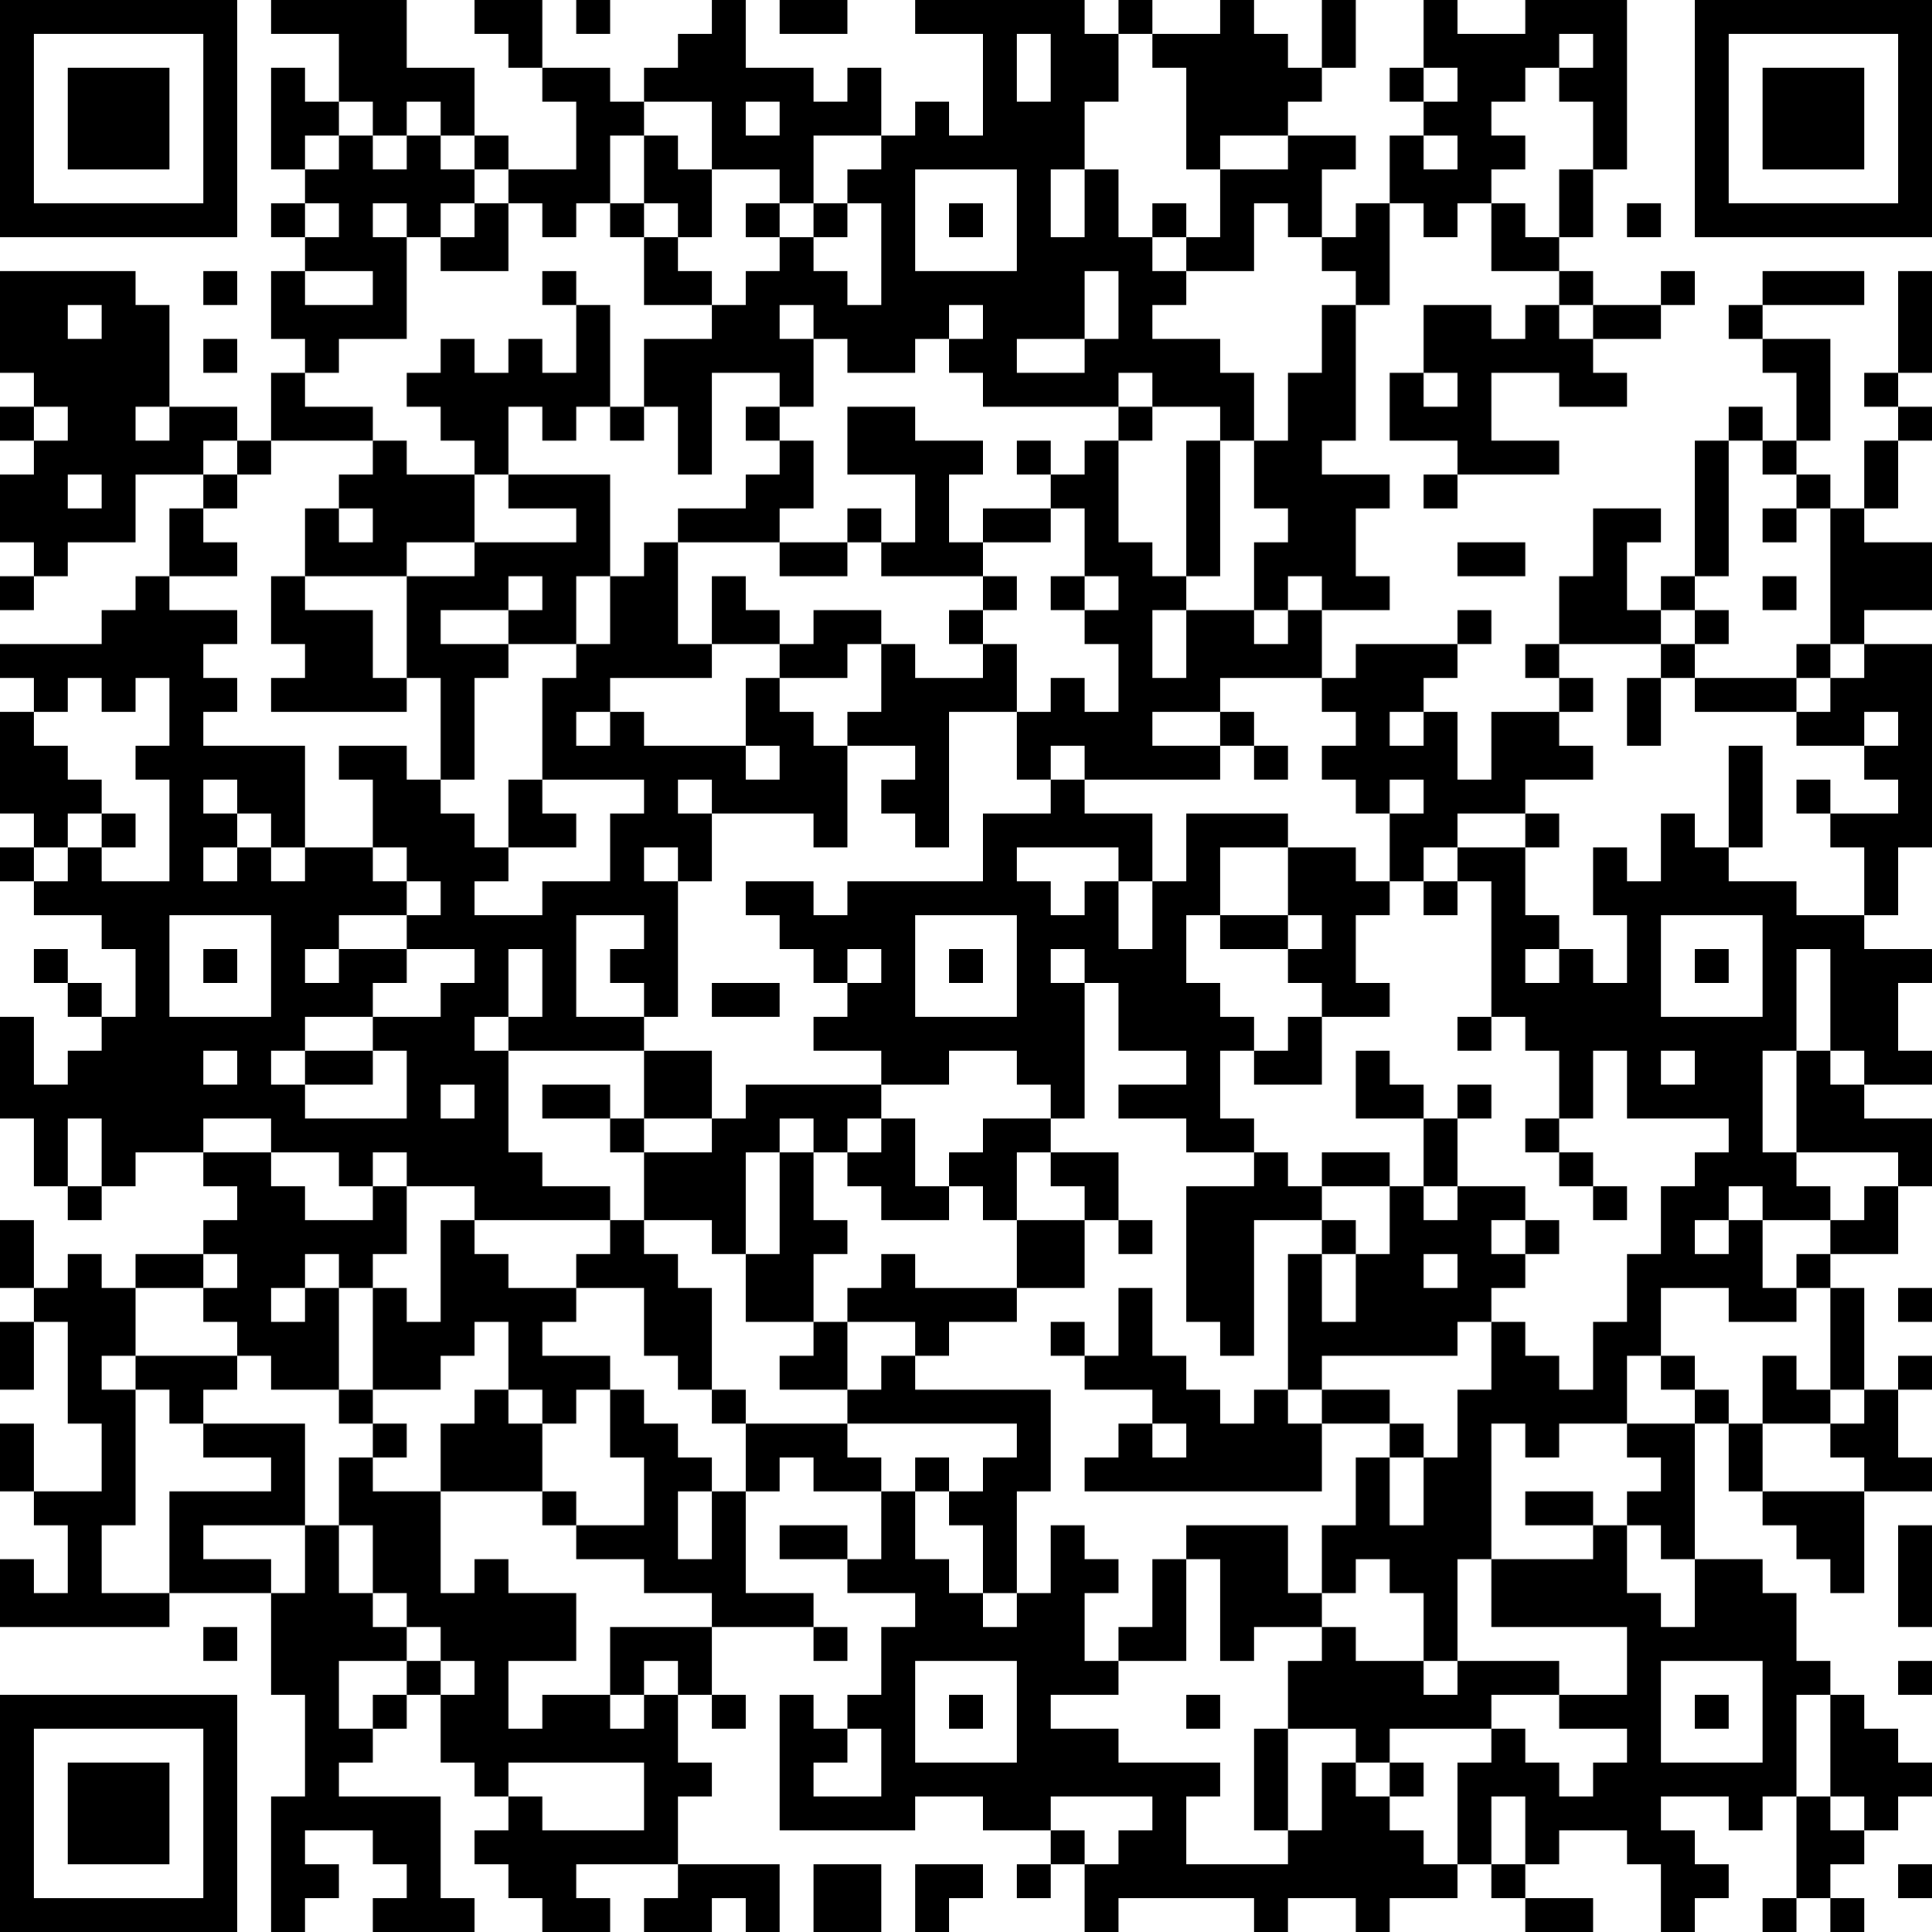 <?xml version="1.0" encoding="UTF-8"?>
<svg xmlns="http://www.w3.org/2000/svg" version="1.1" width="250" height="250" viewBox="0 0 250 250"><rect x="0" y="0" width="250" height="250" fill="#ffffff"/><g transform="scale(4.386)"><g transform="translate(0,0)"><path fill-rule="evenodd" d="M8 0L8 1L10 1L10 3L9 3L9 2L8 2L8 5L9 5L9 6L8 6L8 7L9 7L9 8L8 8L8 10L9 10L9 11L8 11L8 13L7 13L7 12L5 12L5 9L4 9L4 8L0 8L0 11L1 11L1 12L0 12L0 13L1 13L1 14L0 14L0 16L1 16L1 17L0 17L0 18L1 18L1 17L2 17L2 16L4 16L4 14L6 14L6 15L5 15L5 17L4 17L4 18L3 18L3 19L0 19L0 20L1 20L1 21L0 21L0 24L1 24L1 25L0 25L0 26L1 26L1 27L3 27L3 28L4 28L4 30L3 30L3 29L2 29L2 28L1 28L1 29L2 29L2 30L3 30L3 31L2 31L2 32L1 32L1 30L0 30L0 33L1 33L1 35L2 35L2 36L3 36L3 35L4 35L4 34L6 34L6 35L7 35L7 36L6 36L6 37L4 37L4 38L3 38L3 37L2 37L2 38L1 38L1 36L0 36L0 38L1 38L1 39L0 39L0 41L1 41L1 39L2 39L2 42L3 42L3 44L1 44L1 42L0 42L0 44L1 44L1 45L2 45L2 47L1 47L1 46L0 46L0 48L5 48L5 47L8 47L8 50L9 50L9 53L8 53L8 57L9 57L9 56L10 56L10 55L9 55L9 54L11 54L11 55L12 55L12 56L11 56L11 57L14 57L14 56L13 56L13 53L10 53L10 52L11 52L11 51L12 51L12 50L13 50L13 52L14 52L14 53L15 53L15 54L14 54L14 55L15 55L15 56L16 56L16 57L18 57L18 56L17 56L17 55L20 55L20 56L19 56L19 57L21 57L21 56L22 56L22 57L23 57L23 55L20 55L20 53L21 53L21 52L20 52L20 50L21 50L21 51L22 51L22 50L21 50L21 48L24 48L24 49L25 49L25 48L24 48L24 47L22 47L22 44L23 44L23 43L24 43L24 44L26 44L26 46L25 46L25 45L23 45L23 46L25 46L25 47L27 47L27 48L26 48L26 50L25 50L25 51L24 51L24 50L23 50L23 54L27 54L27 53L29 53L29 54L31 54L31 55L30 55L30 56L31 56L31 55L32 55L32 57L33 57L33 56L37 56L37 57L38 57L38 56L40 56L40 57L41 57L41 56L43 56L43 55L44 55L44 56L45 56L45 57L47 57L47 56L45 56L45 55L46 55L46 54L48 54L48 55L49 55L49 57L50 57L50 56L51 56L51 55L50 55L50 54L49 54L49 53L51 53L51 54L52 54L52 53L53 53L53 56L52 56L52 57L53 57L53 56L54 56L54 57L55 57L55 56L54 56L54 55L55 55L55 54L56 54L56 53L57 53L57 52L56 52L56 51L55 51L55 50L54 50L54 49L53 49L53 47L52 47L52 46L50 46L50 42L51 42L51 44L52 44L52 45L53 45L53 46L54 46L54 47L55 47L55 44L57 44L57 43L56 43L56 41L57 41L57 40L56 40L56 41L55 41L55 38L54 38L54 37L56 37L56 35L57 35L57 33L55 33L55 32L57 32L57 31L56 31L56 29L57 29L57 28L55 28L55 27L56 27L56 25L57 25L57 19L55 19L55 18L57 18L57 16L55 16L55 15L56 15L56 13L57 13L57 12L56 12L56 11L57 11L57 8L56 8L56 11L55 11L55 12L56 12L56 13L55 13L55 15L54 15L54 14L53 14L53 13L54 13L54 10L52 10L52 9L55 9L55 8L52 8L52 9L51 9L51 10L52 10L52 11L53 11L53 13L52 13L52 12L51 12L51 13L50 13L50 17L49 17L49 18L48 18L48 16L49 16L49 15L47 15L47 17L46 17L46 19L45 19L45 20L46 20L46 21L44 21L44 23L43 23L43 21L42 21L42 20L43 20L43 19L44 19L44 18L43 18L43 19L40 19L40 20L39 20L39 18L41 18L41 17L40 17L40 15L41 15L41 14L39 14L39 13L40 13L40 9L41 9L41 6L42 6L42 7L43 7L43 6L44 6L44 8L46 8L46 9L45 9L45 10L44 10L44 9L42 9L42 11L41 11L41 13L43 13L43 14L42 14L42 15L43 15L43 14L46 14L46 13L44 13L44 11L46 11L46 12L48 12L48 11L47 11L47 10L49 10L49 9L50 9L50 8L49 8L49 9L47 9L47 8L46 8L46 7L47 7L47 5L48 5L48 0L45 0L45 1L43 1L43 0L42 0L42 2L41 2L41 3L42 3L42 4L41 4L41 6L40 6L40 7L39 7L39 5L40 5L40 4L38 4L38 3L39 3L39 2L40 2L40 0L39 0L39 2L38 2L38 1L37 1L37 0L36 0L36 1L34 1L34 0L33 0L33 1L32 1L32 0L27 0L27 1L29 1L29 4L28 4L28 3L27 3L27 4L26 4L26 2L25 2L25 3L24 3L24 2L22 2L22 0L21 0L21 1L20 1L20 2L19 2L19 3L18 3L18 2L16 2L16 0L14 0L14 1L15 1L15 2L16 2L16 3L17 3L17 5L15 5L15 4L14 4L14 2L12 2L12 0ZM17 0L17 1L18 1L18 0ZM23 0L23 1L25 1L25 0ZM30 1L30 3L31 3L31 1ZM33 1L33 3L32 3L32 5L31 5L31 7L32 7L32 5L33 5L33 7L34 7L34 8L35 8L35 9L34 9L34 10L36 10L36 11L37 11L37 13L36 13L36 12L34 12L34 11L33 11L33 12L29 12L29 11L28 11L28 10L29 10L29 9L28 9L28 10L27 10L27 11L25 11L25 10L24 10L24 9L23 9L23 10L24 10L24 12L23 12L23 11L21 11L21 14L20 14L20 12L19 12L19 10L21 10L21 9L22 9L22 8L23 8L23 7L24 7L24 8L25 8L25 9L26 9L26 6L25 6L25 5L26 5L26 4L24 4L24 6L23 6L23 5L21 5L21 3L19 3L19 4L18 4L18 6L17 6L17 7L16 7L16 6L15 6L15 5L14 5L14 4L13 4L13 3L12 3L12 4L11 4L11 3L10 3L10 4L9 4L9 5L10 5L10 4L11 4L11 5L12 5L12 4L13 4L13 5L14 5L14 6L13 6L13 7L12 7L12 6L11 6L11 7L12 7L12 10L10 10L10 11L9 11L9 12L11 12L11 13L8 13L8 14L7 14L7 13L6 13L6 14L7 14L7 15L6 15L6 16L7 16L7 17L5 17L5 18L7 18L7 19L6 19L6 20L7 20L7 21L6 21L6 22L9 22L9 25L8 25L8 24L7 24L7 23L6 23L6 24L7 24L7 25L6 25L6 26L7 26L7 25L8 25L8 26L9 26L9 25L11 25L11 26L12 26L12 27L10 27L10 28L9 28L9 29L10 29L10 28L12 28L12 29L11 29L11 30L9 30L9 31L8 31L8 32L9 32L9 33L12 33L12 31L11 31L11 30L13 30L13 29L14 29L14 28L12 28L12 27L13 27L13 26L12 26L12 25L11 25L11 23L10 23L10 22L12 22L12 23L13 23L13 24L14 24L14 25L15 25L15 26L14 26L14 27L16 27L16 26L18 26L18 24L19 24L19 23L16 23L16 20L17 20L17 19L18 19L18 17L19 17L19 16L20 16L20 19L21 19L21 20L18 20L18 21L17 21L17 22L18 22L18 21L19 21L19 22L22 22L22 23L23 23L23 22L22 22L22 20L23 20L23 21L24 21L24 22L25 22L25 25L24 25L24 24L21 24L21 23L20 23L20 24L21 24L21 26L20 26L20 25L19 25L19 26L20 26L20 30L19 30L19 29L18 29L18 28L19 28L19 27L17 27L17 30L19 30L19 31L15 31L15 30L16 30L16 28L15 28L15 30L14 30L14 31L15 31L15 34L16 34L16 35L18 35L18 36L14 36L14 35L12 35L12 34L11 34L11 35L10 35L10 34L8 34L8 33L6 33L6 34L8 34L8 35L9 35L9 36L11 36L11 35L12 35L12 37L11 37L11 38L10 38L10 37L9 37L9 38L8 38L8 39L9 39L9 38L10 38L10 41L8 41L8 40L7 40L7 39L6 39L6 38L7 38L7 37L6 37L6 38L4 38L4 40L3 40L3 41L4 41L4 45L3 45L3 47L5 47L5 44L8 44L8 43L6 43L6 42L9 42L9 45L6 45L6 46L8 46L8 47L9 47L9 45L10 45L10 47L11 47L11 48L12 48L12 49L10 49L10 51L11 51L11 50L12 50L12 49L13 49L13 50L14 50L14 49L13 49L13 48L12 48L12 47L11 47L11 45L10 45L10 43L11 43L11 44L13 44L13 47L14 47L14 46L15 46L15 47L17 47L17 49L15 49L15 51L16 51L16 50L18 50L18 51L19 51L19 50L20 50L20 49L19 49L19 50L18 50L18 48L21 48L21 47L19 47L19 46L17 46L17 45L19 45L19 43L18 43L18 41L19 41L19 42L20 42L20 43L21 43L21 44L20 44L20 46L21 46L21 44L22 44L22 42L25 42L25 43L26 43L26 44L27 44L27 46L28 46L28 47L29 47L29 48L30 48L30 47L31 47L31 45L32 45L32 46L33 46L33 47L32 47L32 49L33 49L33 50L31 50L31 51L33 51L33 52L36 52L36 53L35 53L35 55L38 55L38 54L39 54L39 52L40 52L40 53L41 53L41 54L42 54L42 55L43 55L43 52L44 52L44 51L45 51L45 52L46 52L46 53L47 53L47 52L48 52L48 51L46 51L46 50L48 50L48 48L44 48L44 46L47 46L47 45L48 45L48 47L49 47L49 48L50 48L50 46L49 46L49 45L48 45L48 44L49 44L49 43L48 43L48 42L50 42L50 41L51 41L51 42L52 42L52 44L55 44L55 43L54 43L54 42L55 42L55 41L54 41L54 38L53 38L53 37L54 37L54 36L55 36L55 35L56 35L56 34L53 34L53 31L54 31L54 32L55 32L55 31L54 31L54 28L53 28L53 31L52 31L52 34L53 34L53 35L54 35L54 36L52 36L52 35L51 35L51 36L50 36L50 37L51 37L51 36L52 36L52 38L53 38L53 39L51 39L51 38L49 38L49 40L48 40L48 42L46 42L46 43L45 43L45 42L44 42L44 46L43 46L43 49L42 49L42 47L41 47L41 46L40 46L40 47L39 47L39 45L40 45L40 43L41 43L41 45L42 45L42 43L43 43L43 41L44 41L44 39L45 39L45 40L46 40L46 41L47 41L47 39L48 39L48 37L49 37L49 35L50 35L50 34L51 34L51 33L48 33L48 31L47 31L47 33L46 33L46 31L45 31L45 30L44 30L44 26L43 26L43 25L45 25L45 27L46 27L46 28L45 28L45 29L46 29L46 28L47 28L47 29L48 29L48 27L47 27L47 25L48 25L48 26L49 26L49 24L50 24L50 25L51 25L51 26L53 26L53 27L55 27L55 25L54 25L54 24L56 24L56 23L55 23L55 22L56 22L56 21L55 21L55 22L53 22L53 21L54 21L54 20L55 20L55 19L54 19L54 15L53 15L53 14L52 14L52 13L51 13L51 17L50 17L50 18L49 18L49 19L46 19L46 20L47 20L47 21L46 21L46 22L47 22L47 23L45 23L45 24L43 24L43 25L42 25L42 26L41 26L41 24L42 24L42 23L41 23L41 24L40 24L40 23L39 23L39 22L40 22L40 21L39 21L39 20L36 20L36 21L34 21L34 22L36 22L36 23L32 23L32 22L31 22L31 23L30 23L30 21L31 21L31 20L32 20L32 21L33 21L33 19L32 19L32 18L33 18L33 17L32 17L32 15L31 15L31 14L32 14L32 13L33 13L33 16L34 16L34 17L35 17L35 18L34 18L34 20L35 20L35 18L37 18L37 19L38 19L38 18L39 18L39 17L38 17L38 18L37 18L37 16L38 16L38 15L37 15L37 13L38 13L38 11L39 11L39 9L40 9L40 8L39 8L39 7L38 7L38 6L37 6L37 8L35 8L35 7L36 7L36 5L38 5L38 4L36 4L36 5L35 5L35 2L34 2L34 1ZM46 1L46 2L45 2L45 3L44 3L44 4L45 4L45 5L44 5L44 6L45 6L45 7L46 7L46 5L47 5L47 3L46 3L46 2L47 2L47 1ZM42 2L42 3L43 3L43 2ZM22 3L22 4L23 4L23 3ZM19 4L19 6L18 6L18 7L19 7L19 9L21 9L21 8L20 8L20 7L21 7L21 5L20 5L20 4ZM42 4L42 5L43 5L43 4ZM27 5L27 8L30 8L30 5ZM9 6L9 7L10 7L10 6ZM14 6L14 7L13 7L13 8L15 8L15 6ZM19 6L19 7L20 7L20 6ZM22 6L22 7L23 7L23 6ZM24 6L24 7L25 7L25 6ZM28 6L28 7L29 7L29 6ZM34 6L34 7L35 7L35 6ZM48 6L48 7L49 7L49 6ZM6 8L6 9L7 9L7 8ZM9 8L9 9L11 9L11 8ZM16 8L16 9L17 9L17 11L16 11L16 10L15 10L15 11L14 11L14 10L13 10L13 11L12 11L12 12L13 12L13 13L14 13L14 14L12 14L12 13L11 13L11 14L10 14L10 15L9 15L9 17L8 17L8 19L9 19L9 20L8 20L8 21L12 21L12 20L13 20L13 23L14 23L14 20L15 20L15 19L17 19L17 17L18 17L18 14L15 14L15 12L16 12L16 13L17 13L17 12L18 12L18 13L19 13L19 12L18 12L18 9L17 9L17 8ZM32 8L32 10L30 10L30 11L32 11L32 10L33 10L33 8ZM2 9L2 10L3 10L3 9ZM46 9L46 10L47 10L47 9ZM6 10L6 11L7 11L7 10ZM42 11L42 12L43 12L43 11ZM1 12L1 13L2 13L2 12ZM4 12L4 13L5 13L5 12ZM22 12L22 13L23 13L23 14L22 14L22 15L20 15L20 16L23 16L23 17L25 17L25 16L26 16L26 17L29 17L29 18L28 18L28 19L29 19L29 20L27 20L27 19L26 19L26 18L24 18L24 19L23 19L23 18L22 18L22 17L21 17L21 19L23 19L23 20L25 20L25 19L26 19L26 21L25 21L25 22L27 22L27 23L26 23L26 24L27 24L27 25L28 25L28 21L30 21L30 19L29 19L29 18L30 18L30 17L29 17L29 16L31 16L31 15L29 15L29 16L28 16L28 14L29 14L29 13L27 13L27 12L25 12L25 14L27 14L27 16L26 16L26 15L25 15L25 16L23 16L23 15L24 15L24 13L23 13L23 12ZM33 12L33 13L34 13L34 12ZM30 13L30 14L31 14L31 13ZM35 13L35 17L36 17L36 13ZM2 14L2 15L3 15L3 14ZM14 14L14 16L12 16L12 17L9 17L9 18L11 18L11 20L12 20L12 17L14 17L14 16L17 16L17 15L15 15L15 14ZM10 15L10 16L11 16L11 15ZM52 15L52 16L53 16L53 15ZM43 16L43 17L45 17L45 16ZM15 17L15 18L13 18L13 19L15 19L15 18L16 18L16 17ZM31 17L31 18L32 18L32 17ZM52 17L52 18L53 18L53 17ZM50 18L50 19L49 19L49 20L48 20L48 22L49 22L49 20L50 20L50 21L53 21L53 20L54 20L54 19L53 19L53 20L50 20L50 19L51 19L51 18ZM2 20L2 21L1 21L1 22L2 22L2 23L3 23L3 24L2 24L2 25L1 25L1 26L2 26L2 25L3 25L3 26L5 26L5 23L4 23L4 22L5 22L5 20L4 20L4 21L3 21L3 20ZM36 21L36 22L37 22L37 23L38 23L38 22L37 22L37 21ZM41 21L41 22L42 22L42 21ZM51 22L51 25L52 25L52 22ZM15 23L15 25L17 25L17 24L16 24L16 23ZM31 23L31 24L29 24L29 26L25 26L25 27L24 27L24 26L22 26L22 27L23 27L23 28L24 28L24 29L25 29L25 30L24 30L24 31L26 31L26 32L22 32L22 33L21 33L21 31L19 31L19 33L18 33L18 32L16 32L16 33L18 33L18 34L19 34L19 36L18 36L18 37L17 37L17 38L15 38L15 37L14 37L14 36L13 36L13 39L12 39L12 38L11 38L11 41L10 41L10 42L11 42L11 43L12 43L12 42L11 42L11 41L13 41L13 40L14 40L14 39L15 39L15 41L14 41L14 42L13 42L13 44L16 44L16 45L17 45L17 44L16 44L16 42L17 42L17 41L18 41L18 40L16 40L16 39L17 39L17 38L19 38L19 40L20 40L20 41L21 41L21 42L22 42L22 41L21 41L21 38L20 38L20 37L19 37L19 36L21 36L21 37L22 37L22 39L24 39L24 40L23 40L23 41L25 41L25 42L30 42L30 43L29 43L29 44L28 44L28 43L27 43L27 44L28 44L28 45L29 45L29 47L30 47L30 44L31 44L31 41L27 41L27 40L28 40L28 39L30 39L30 38L32 38L32 36L33 36L33 37L34 37L34 36L33 36L33 34L31 34L31 33L32 33L32 29L33 29L33 31L35 31L35 32L33 32L33 33L35 33L35 34L37 34L37 35L35 35L35 39L36 39L36 40L37 40L37 36L39 36L39 37L38 37L38 41L37 41L37 42L36 42L36 41L35 41L35 40L34 40L34 38L33 38L33 40L32 40L32 39L31 39L31 40L32 40L32 41L34 41L34 42L33 42L33 43L32 43L32 44L39 44L39 42L41 42L41 43L42 43L42 42L41 42L41 41L39 41L39 40L43 40L43 39L44 39L44 38L45 38L45 37L46 37L46 36L45 36L45 35L43 35L43 33L44 33L44 32L43 32L43 33L42 33L42 32L41 32L41 31L40 31L40 33L42 33L42 35L41 35L41 34L39 34L39 35L38 35L38 34L37 34L37 33L36 33L36 31L37 31L37 32L39 32L39 30L41 30L41 29L40 29L40 27L41 27L41 26L40 26L40 25L38 25L38 24L35 24L35 26L34 26L34 24L32 24L32 23ZM53 23L53 24L54 24L54 23ZM3 24L3 25L4 25L4 24ZM45 24L45 25L46 25L46 24ZM30 25L30 26L31 26L31 27L32 27L32 26L33 26L33 28L34 28L34 26L33 26L33 25ZM36 25L36 27L35 27L35 29L36 29L36 30L37 30L37 31L38 31L38 30L39 30L39 29L38 29L38 28L39 28L39 27L38 27L38 25ZM42 26L42 27L43 27L43 26ZM5 27L5 30L8 30L8 27ZM27 27L27 30L30 30L30 27ZM36 27L36 28L38 28L38 27ZM49 27L49 30L52 30L52 27ZM6 28L6 29L7 29L7 28ZM25 28L25 29L26 29L26 28ZM28 28L28 29L29 29L29 28ZM31 28L31 29L32 29L32 28ZM50 28L50 29L51 29L51 28ZM21 29L21 30L23 30L23 29ZM43 30L43 31L44 31L44 30ZM6 31L6 32L7 32L7 31ZM9 31L9 32L11 32L11 31ZM28 31L28 32L26 32L26 33L25 33L25 34L24 34L24 33L23 33L23 34L22 34L22 37L23 37L23 34L24 34L24 36L25 36L25 37L24 37L24 39L25 39L25 41L26 41L26 40L27 40L27 39L25 39L25 38L26 38L26 37L27 37L27 38L30 38L30 36L32 36L32 35L31 35L31 34L30 34L30 36L29 36L29 35L28 35L28 34L29 34L29 33L31 33L31 32L30 32L30 31ZM49 31L49 32L50 32L50 31ZM13 32L13 33L14 33L14 32ZM2 33L2 35L3 35L3 33ZM19 33L19 34L21 34L21 33ZM26 33L26 34L25 34L25 35L26 35L26 36L28 36L28 35L27 35L27 33ZM45 33L45 34L46 34L46 35L47 35L47 36L48 36L48 35L47 35L47 34L46 34L46 33ZM39 35L39 36L40 36L40 37L39 37L39 39L40 39L40 37L41 37L41 35ZM42 35L42 36L43 36L43 35ZM44 36L44 37L45 37L45 36ZM42 37L42 38L43 38L43 37ZM56 38L56 39L57 39L57 38ZM4 40L4 41L5 41L5 42L6 42L6 41L7 41L7 40ZM49 40L49 41L50 41L50 40ZM52 40L52 42L54 42L54 41L53 41L53 40ZM15 41L15 42L16 42L16 41ZM38 41L38 42L39 42L39 41ZM34 42L34 43L35 43L35 42ZM45 44L45 45L47 45L47 44ZM35 45L35 46L34 46L34 48L33 48L33 49L35 49L35 46L36 46L36 49L37 49L37 48L39 48L39 49L38 49L38 51L37 51L37 54L38 54L38 51L40 51L40 52L41 52L41 53L42 53L42 52L41 52L41 51L44 51L44 50L46 50L46 49L43 49L43 50L42 50L42 49L40 49L40 48L39 48L39 47L38 47L38 45ZM56 45L56 48L57 48L57 45ZM6 48L6 49L7 49L7 48ZM27 49L27 52L30 52L30 49ZM49 49L49 52L52 52L52 49ZM56 49L56 50L57 50L57 49ZM28 50L28 51L29 51L29 50ZM35 50L35 51L36 51L36 50ZM50 50L50 51L51 51L51 50ZM53 50L53 53L54 53L54 54L55 54L55 53L54 53L54 50ZM25 51L25 52L24 52L24 53L26 53L26 51ZM15 52L15 53L16 53L16 54L19 54L19 52ZM31 53L31 54L32 54L32 55L33 55L33 54L34 54L34 53ZM44 53L44 55L45 55L45 53ZM24 55L24 57L26 57L26 55ZM27 55L27 57L28 57L28 56L29 56L29 55ZM56 55L56 56L57 56L57 55ZM0 0L0 7L7 7L7 0ZM1 1L1 6L6 6L6 1ZM2 2L2 5L5 5L5 2ZM50 0L50 7L57 7L57 0ZM51 1L51 6L56 6L56 1ZM52 2L52 5L55 5L55 2ZM0 50L0 57L7 57L7 50ZM1 51L1 56L6 56L6 51ZM2 52L2 55L5 55L5 52Z" fill="#000000"/></g></g></svg>
